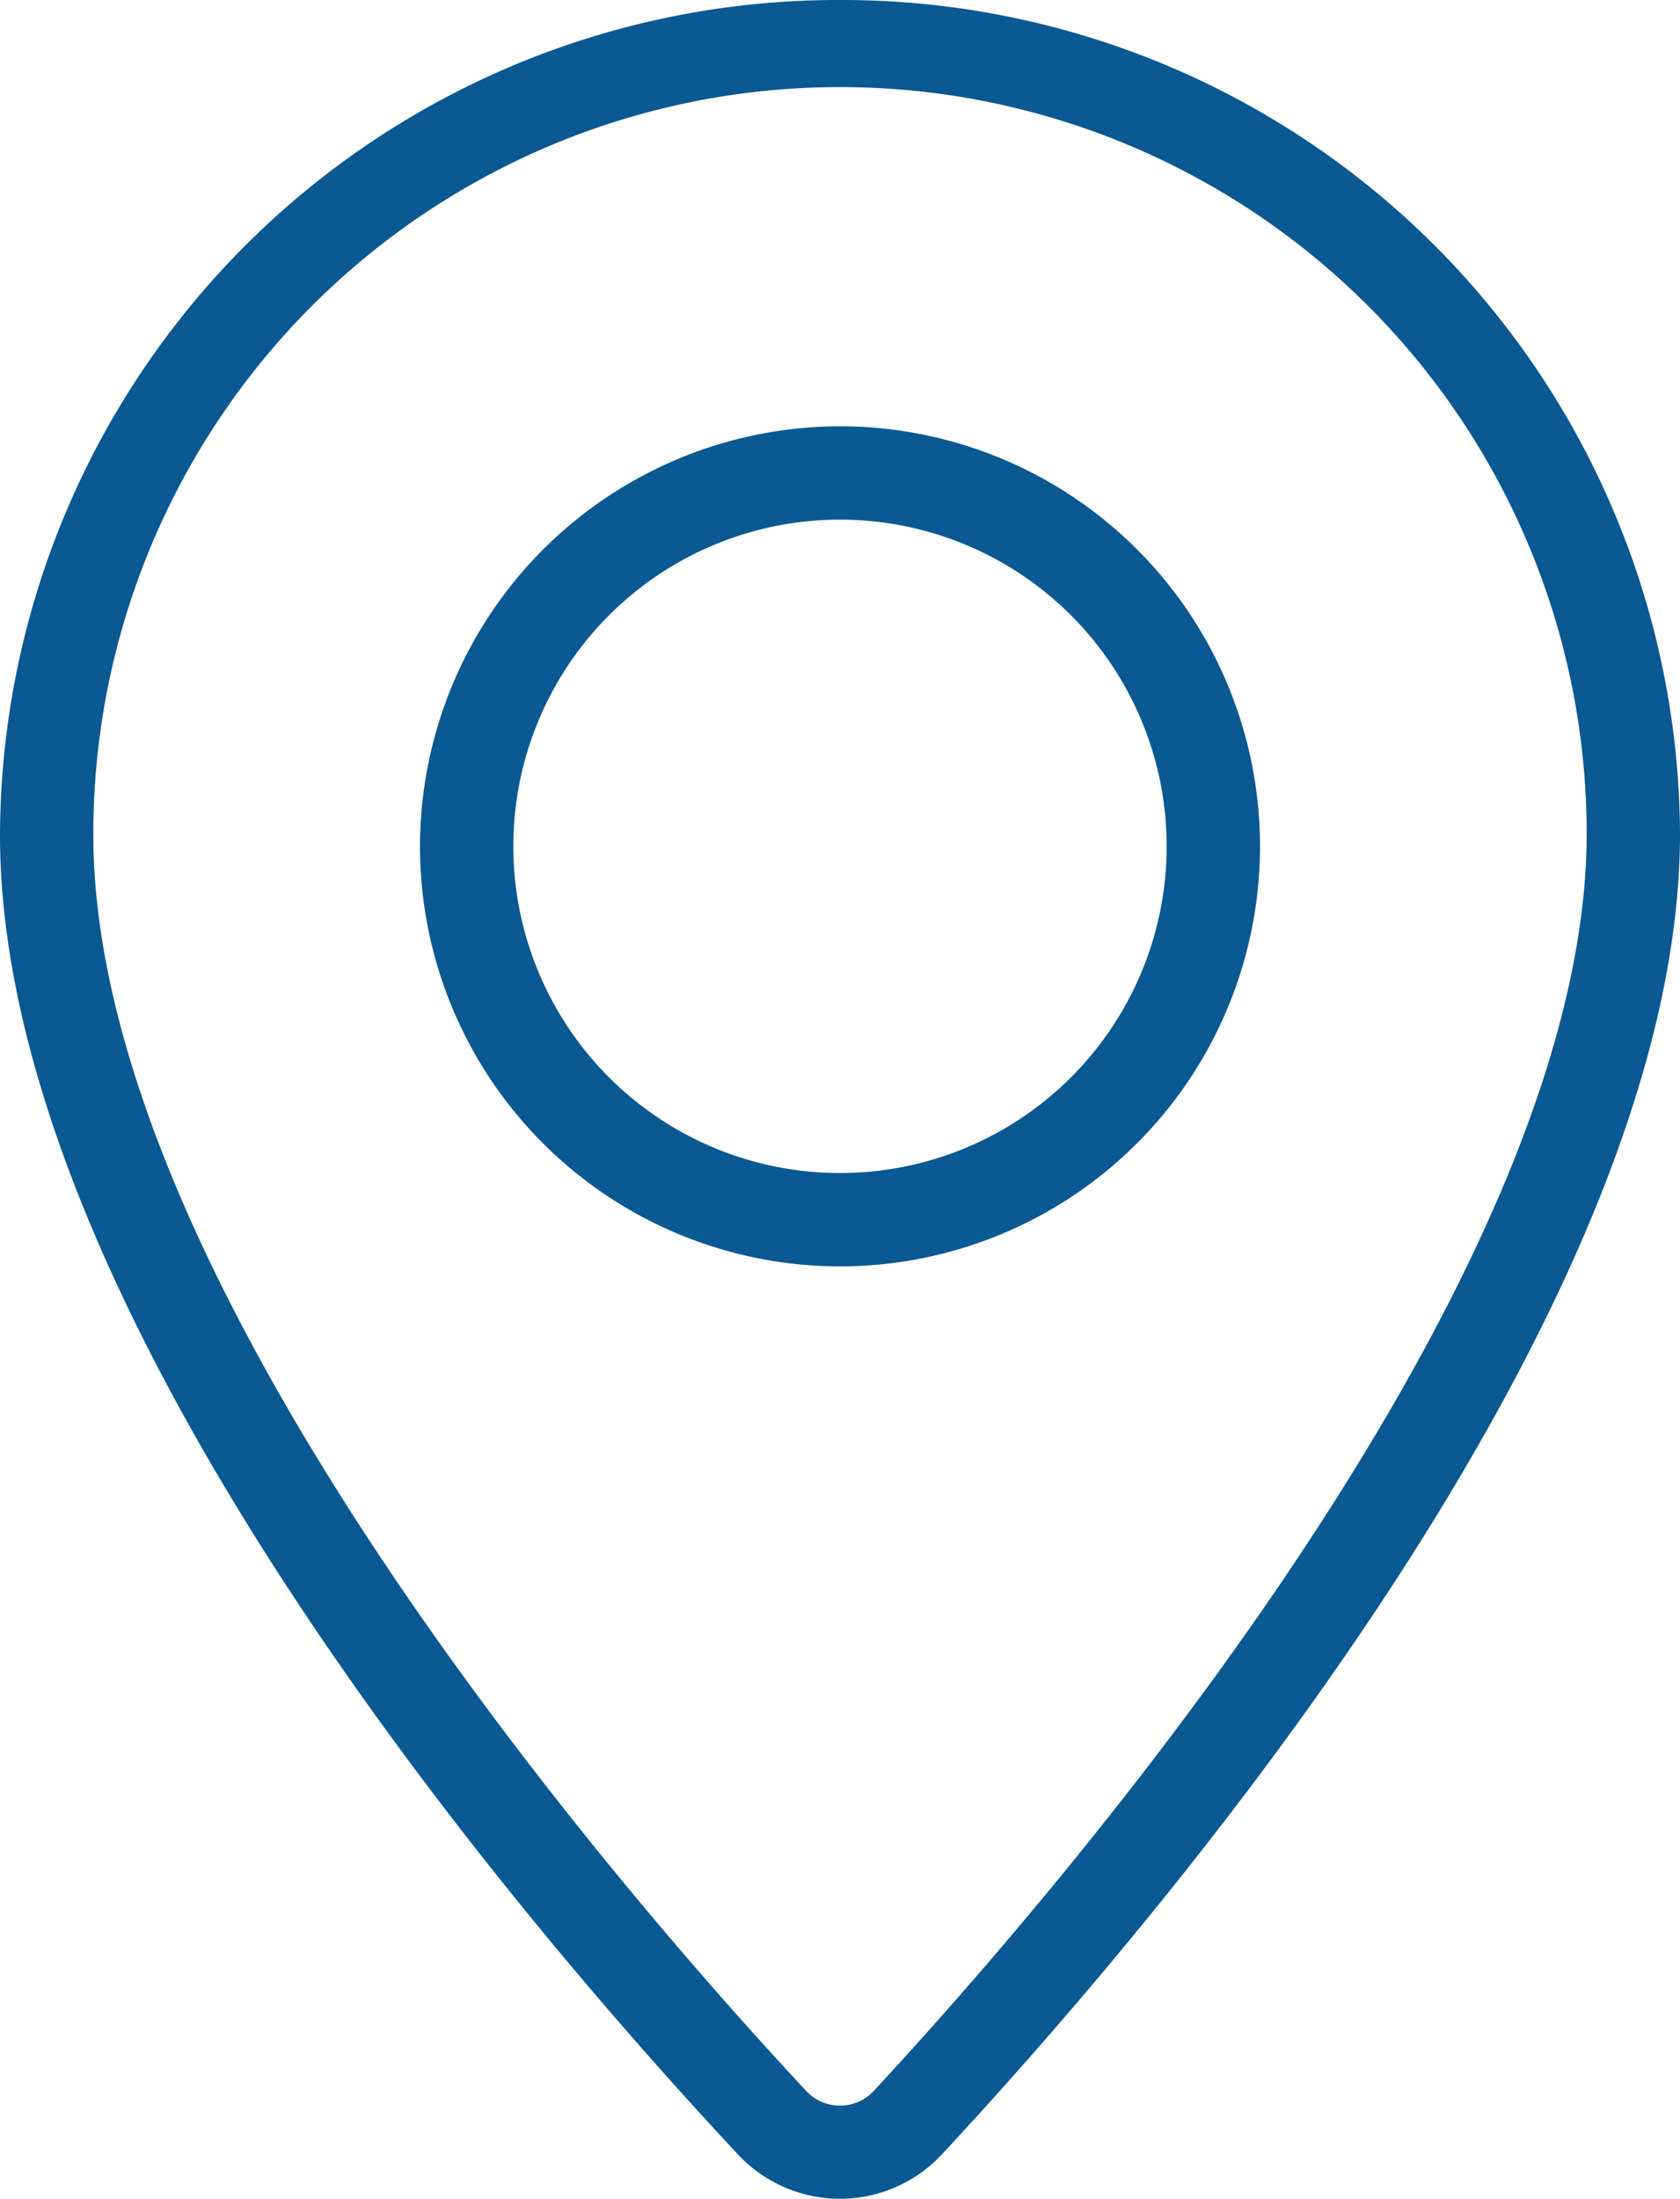 <svg xmlns="http://www.w3.org/2000/svg" xmlns:xlink="http://www.w3.org/1999/xlink" width="18" height="23.558" viewBox="0 0 18 23.558">
  <defs>
    <clipPath id="clip-path">
      <rect id="Rectangle_14" data-name="Rectangle 14" width="18" height="23.558" transform="translate(0 0)" fill="none" stroke="#0a5993" stroke-width="1"/>
    </clipPath>
  </defs>
  <g id="Groupe_10" data-name="Groupe 10" transform="translate(0 0)">
    <g id="Groupe_9" data-name="Groupe 9" clip-path="url(#clip-path)">
      <path id="Tracé_5" data-name="Tracé 5" d="M9,0a8.977,8.977,0,0,1,9,8.933c0,5.087-5.529,11.588-7.907,14.146a1.493,1.493,0,0,1-2.188,0C5.525,20.532-.01,14.048,0,8.932A8.977,8.977,0,0,1,9,0ZM9,22.558a.491.491,0,0,0,.363-.159C11.153,20.47,17,13.8,17,8.933a8,8,0,0,0-16,0C.99,13.827,6.843,20.478,8.637,22.4A.49.49,0,0,0,9,22.558Z" fill="#0a5993"/>
      <path id="Ellipse_5" data-name="Ellipse 5" d="M4-.5A4.5,4.5,0,1,1-.5,4,4.505,4.505,0,0,1,4-.5Zm0,8A3.5,3.5,0,1,0,.5,4,3.5,3.5,0,0,0,4,7.5Z" transform="translate(5 5.067)" fill="#0a5993"/>
    </g>
  </g>
</svg>
